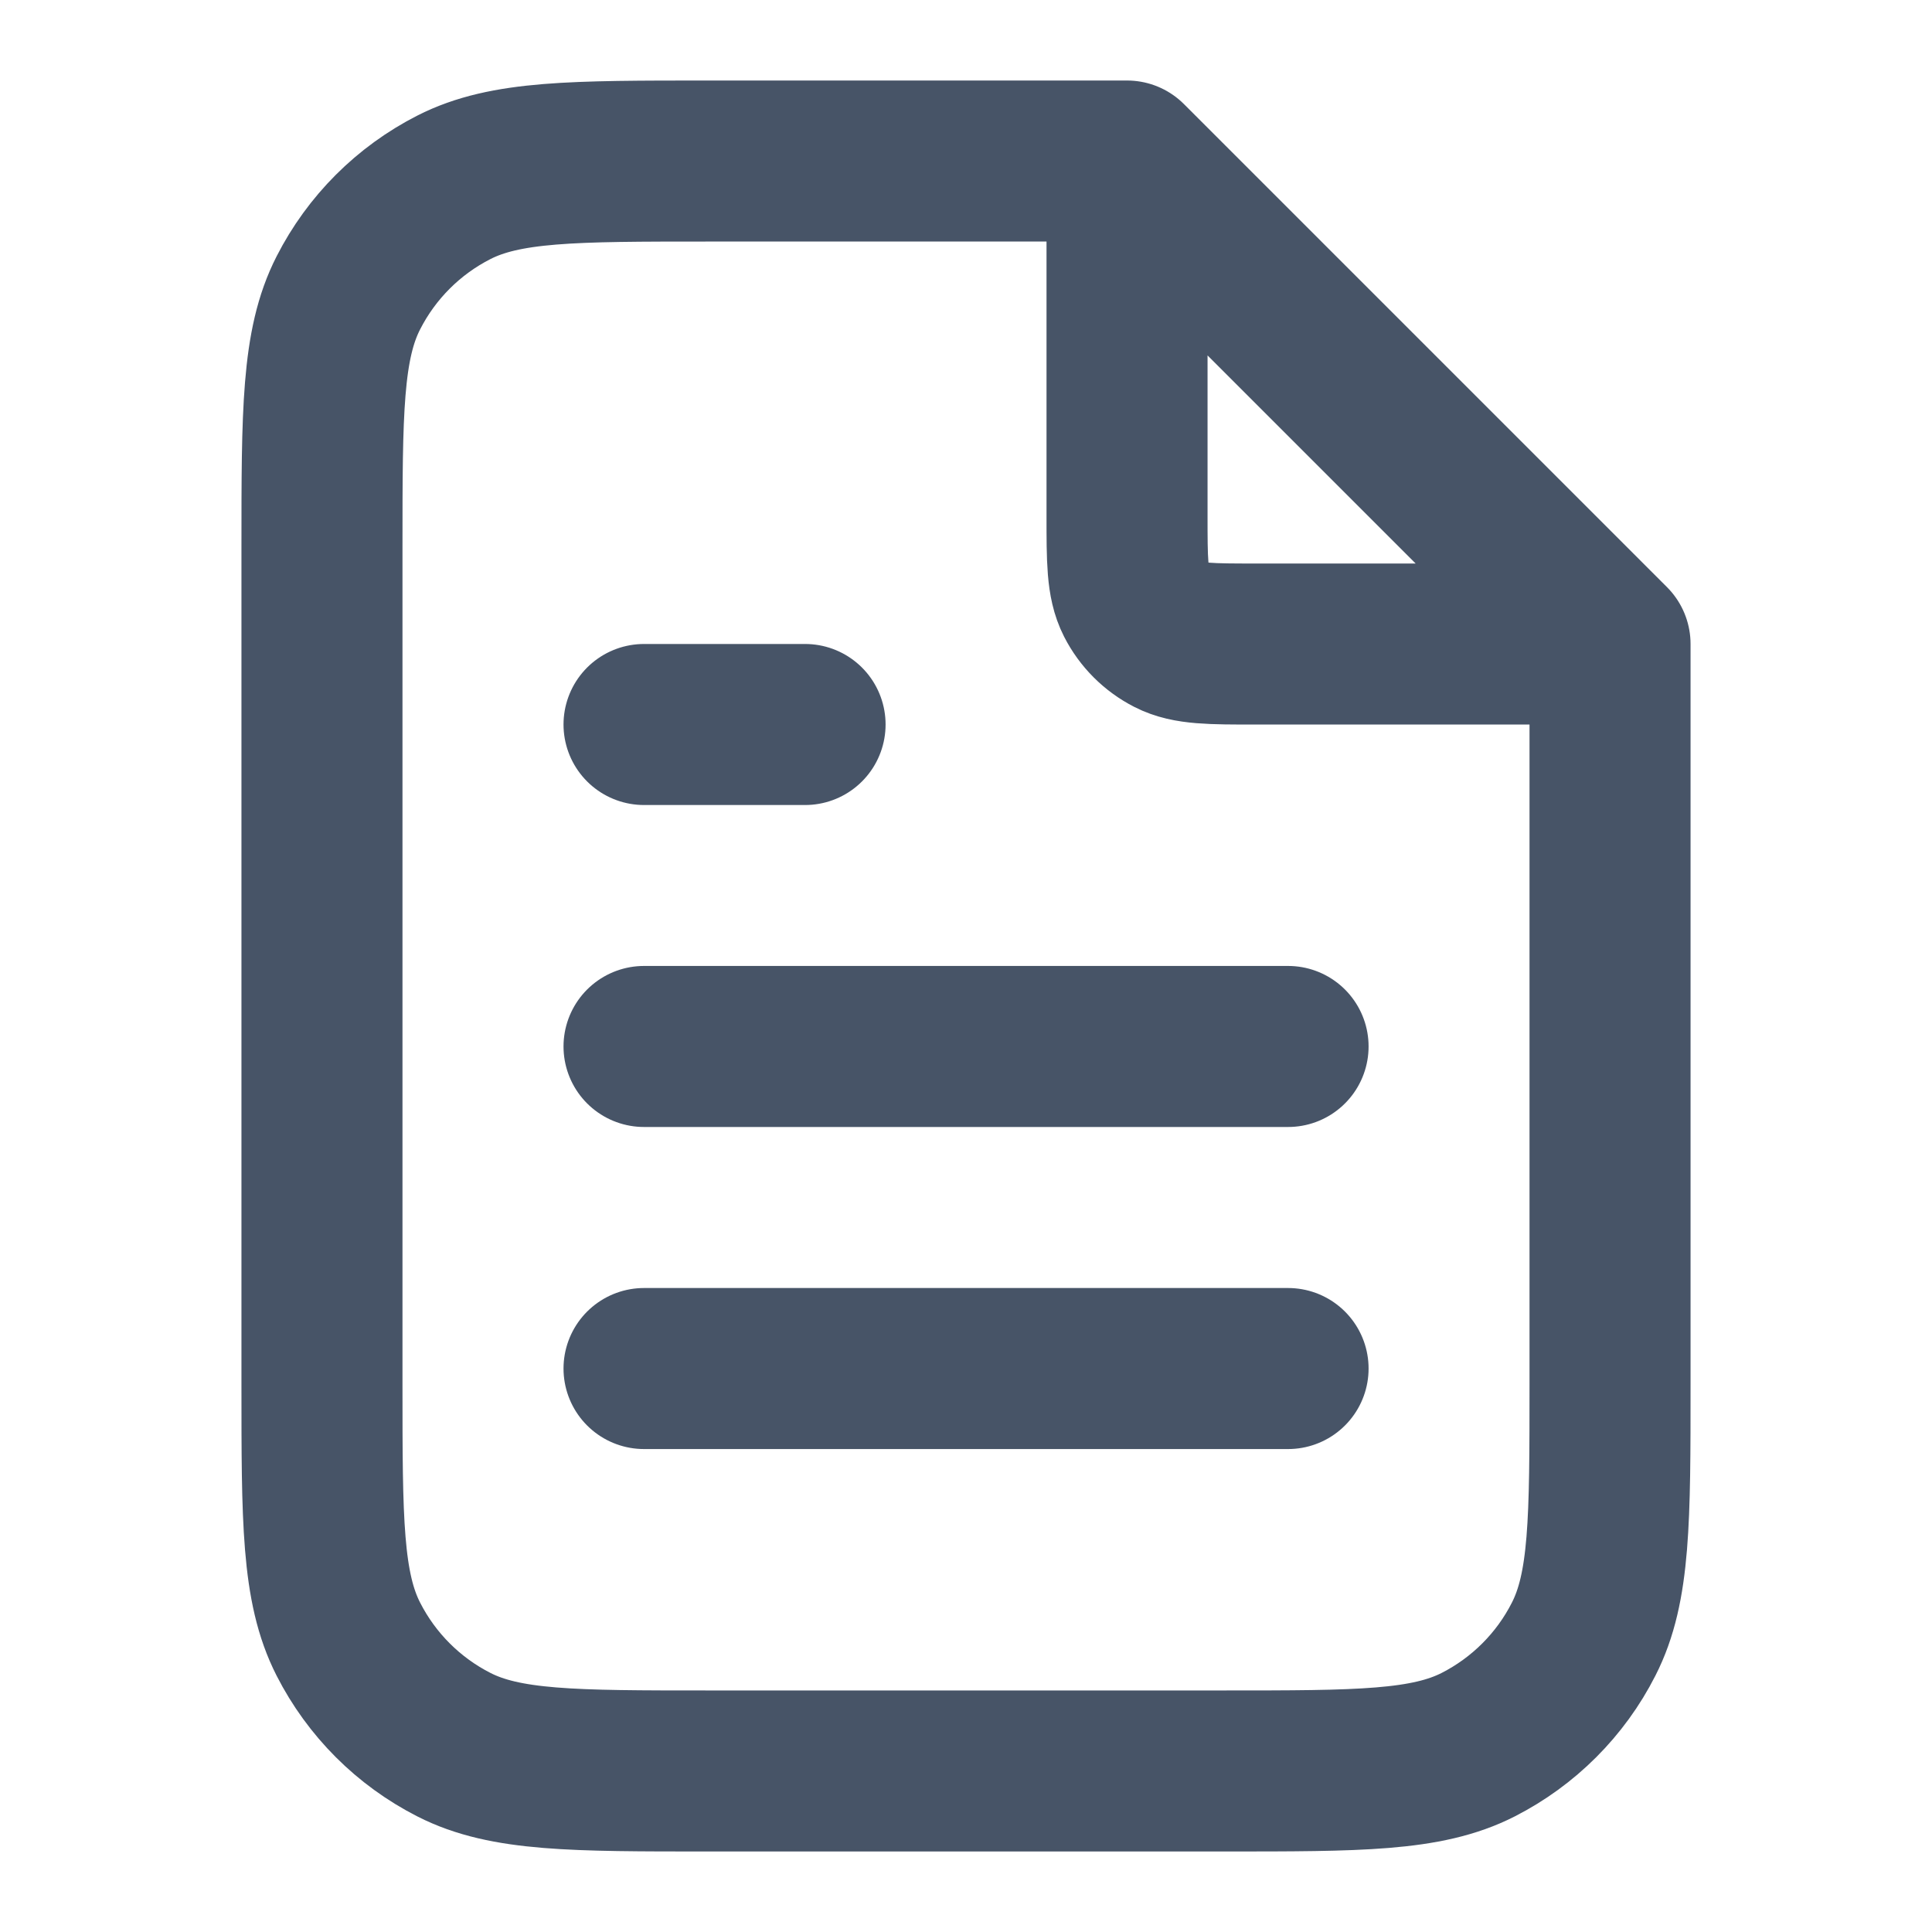 <svg width="20" height="20" viewBox="0 0 20 20" fill="none" xmlns="http://www.w3.org/2000/svg">
<g id="file-06">
<path id="Icon" d="M11.667 1.891V5.333C11.667 5.8 11.667 6.033 11.758 6.212C11.838 6.369 11.965 6.496 12.122 6.576C12.3 6.667 12.534 6.667 13 6.667H16.442M13.334 10.833H6.667M13.334 14.167H6.667M8.334 7.5H6.667M11.667 1.667H7.333C5.933 1.667 5.233 1.667 4.699 1.939C4.228 2.179 3.846 2.561 3.606 3.032C3.333 3.566 3.333 4.267 3.333 5.667V14.333C3.333 15.733 3.333 16.433 3.606 16.968C3.846 17.439 4.228 17.821 4.699 18.061C5.233 18.333 5.933 18.333 7.333 18.333H12.667C14.067 18.333 14.767 18.333 15.302 18.061C15.772 17.821 16.155 17.439 16.394 16.968C16.667 16.433 16.667 15.733 16.667 14.333V6.667L11.667 1.667Z" stroke="#475467" stroke-width="1.667" stroke-linecap="round" stroke-linejoin="round"/>
</g>
</svg>
